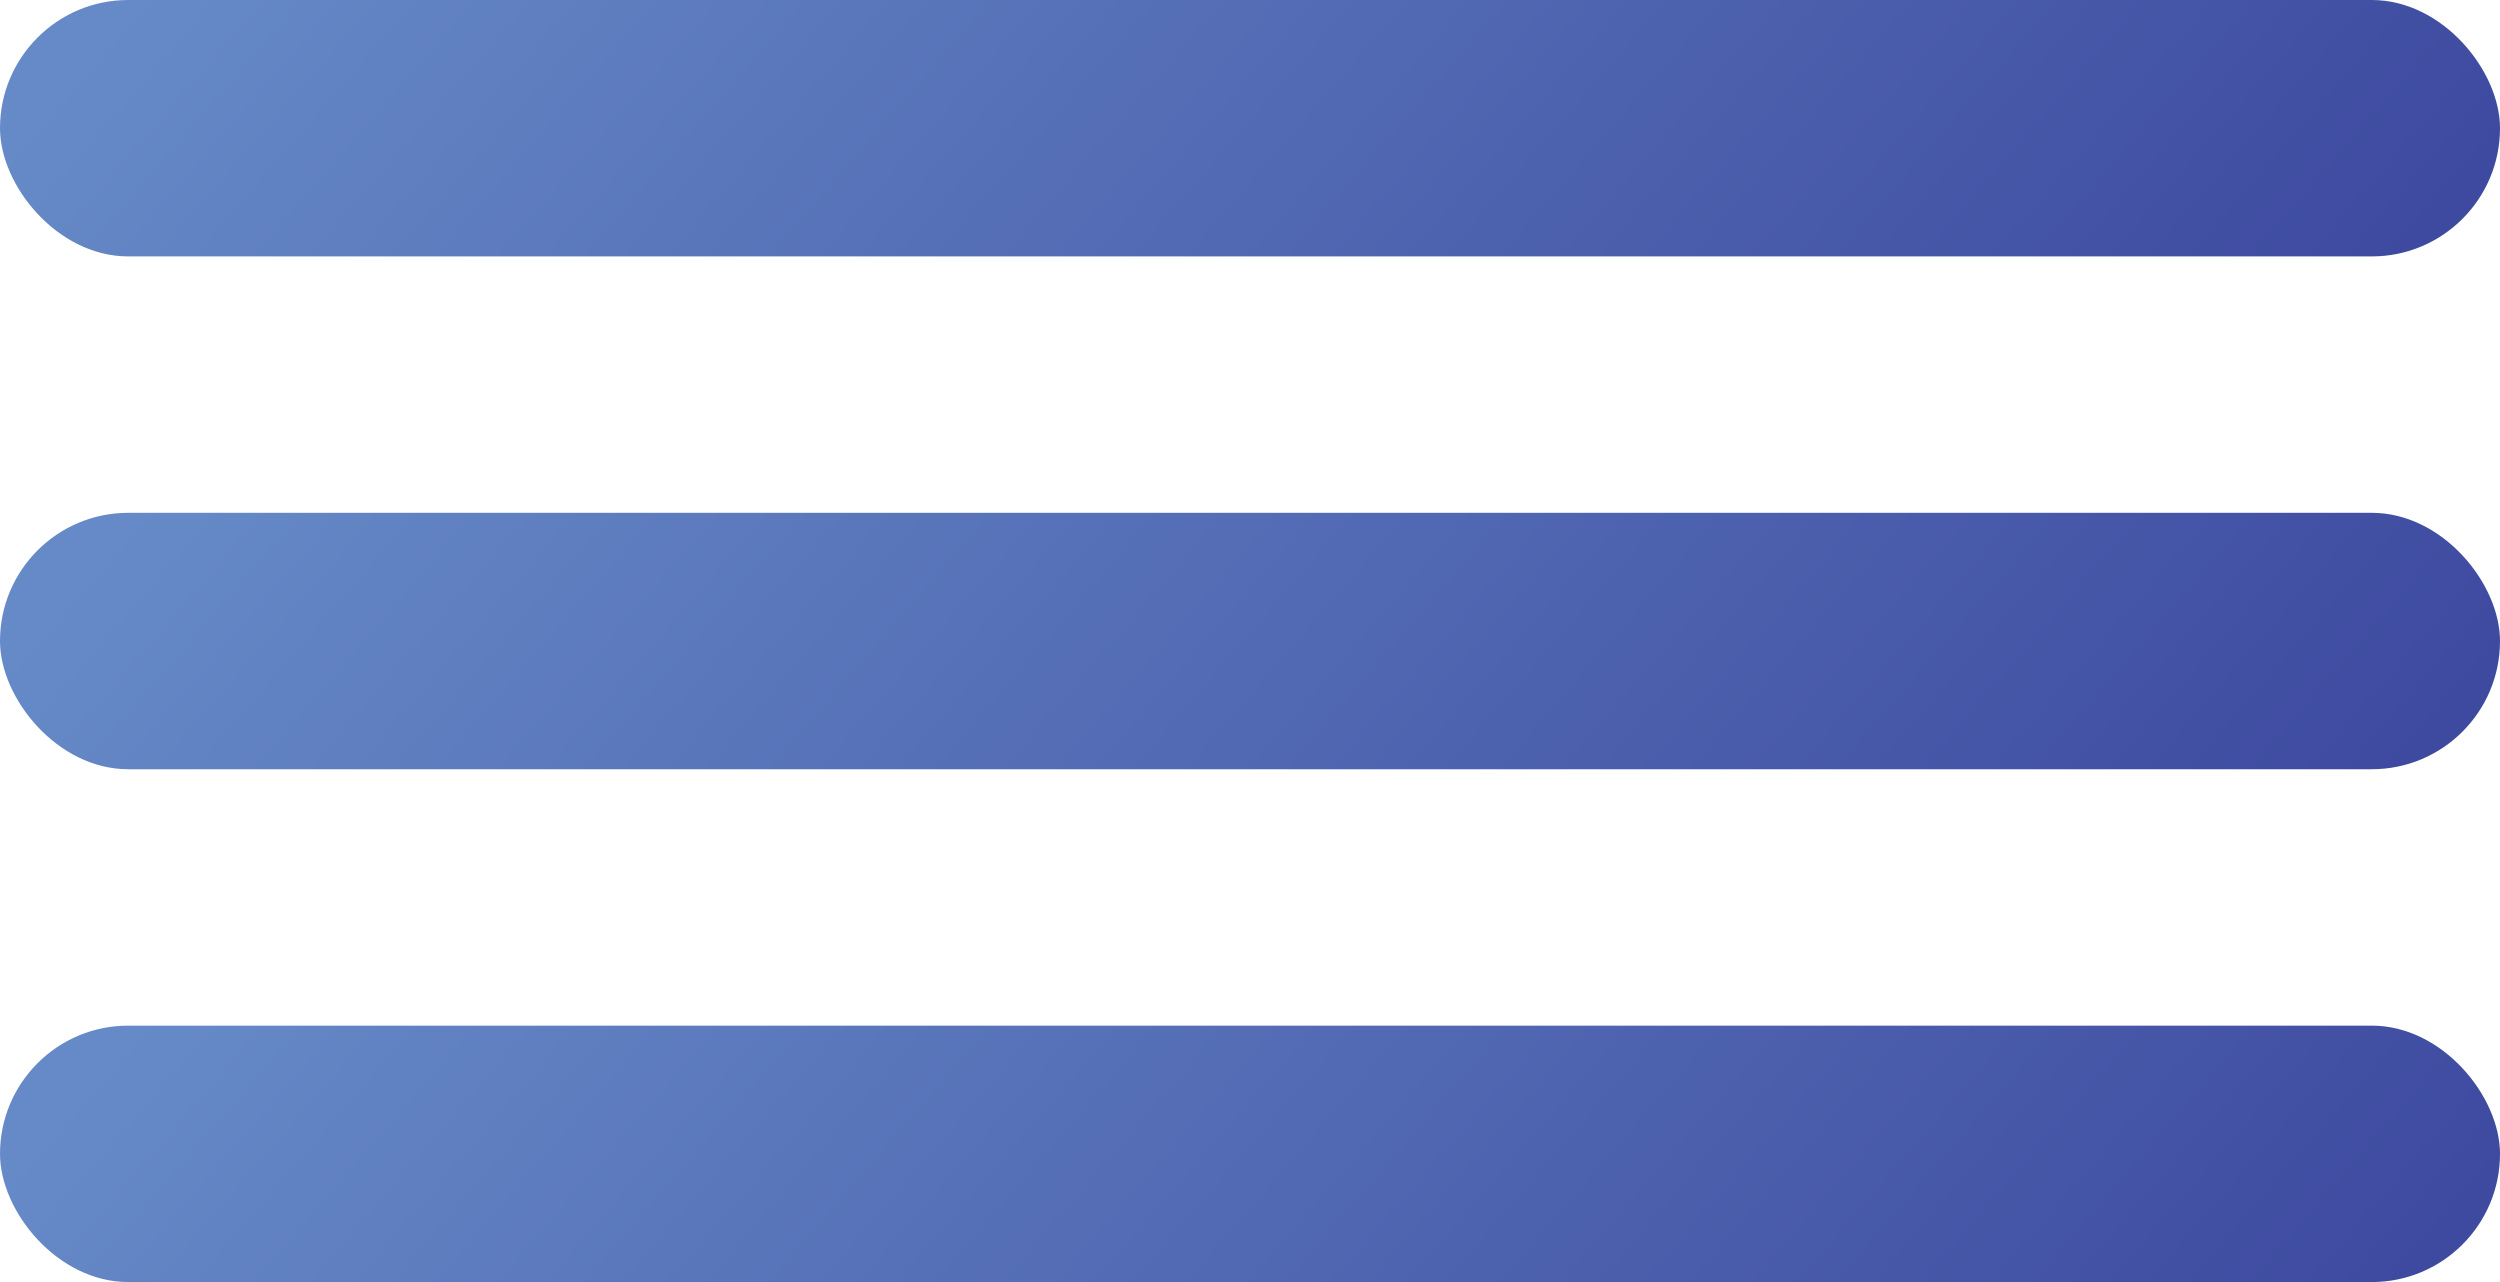 <?xml version="1.0" encoding="UTF-8"?> <svg xmlns="http://www.w3.org/2000/svg" width="39" height="20" viewBox="0 0 39 20" fill="none"><rect width="39" height="4" rx="2" fill="url(#paint0_linear_114_1600)"></rect><rect y="8" width="39" height="4" rx="2" fill="url(#paint1_linear_114_1600)"></rect><rect y="16" width="39" height="4" rx="2" fill="url(#paint2_linear_114_1600)"></rect><defs><linearGradient id="paint0_linear_114_1600" x1="2.637" y1="-0.82" x2="26.649" y2="19.985" gradientUnits="userSpaceOnUse"><stop stop-color="#668AC7"></stop><stop offset="1" stop-color="#3B459D"></stop></linearGradient><linearGradient id="paint1_linear_114_1600" x1="2.637" y1="7.18" x2="26.649" y2="27.985" gradientUnits="userSpaceOnUse"><stop stop-color="#668AC7"></stop><stop offset="1" stop-color="#3B459D"></stop></linearGradient><linearGradient id="paint2_linear_114_1600" x1="2.637" y1="15.18" x2="26.649" y2="35.985" gradientUnits="userSpaceOnUse"><stop stop-color="#668AC7"></stop><stop offset="1" stop-color="#3B459D"></stop></linearGradient></defs></svg> 
